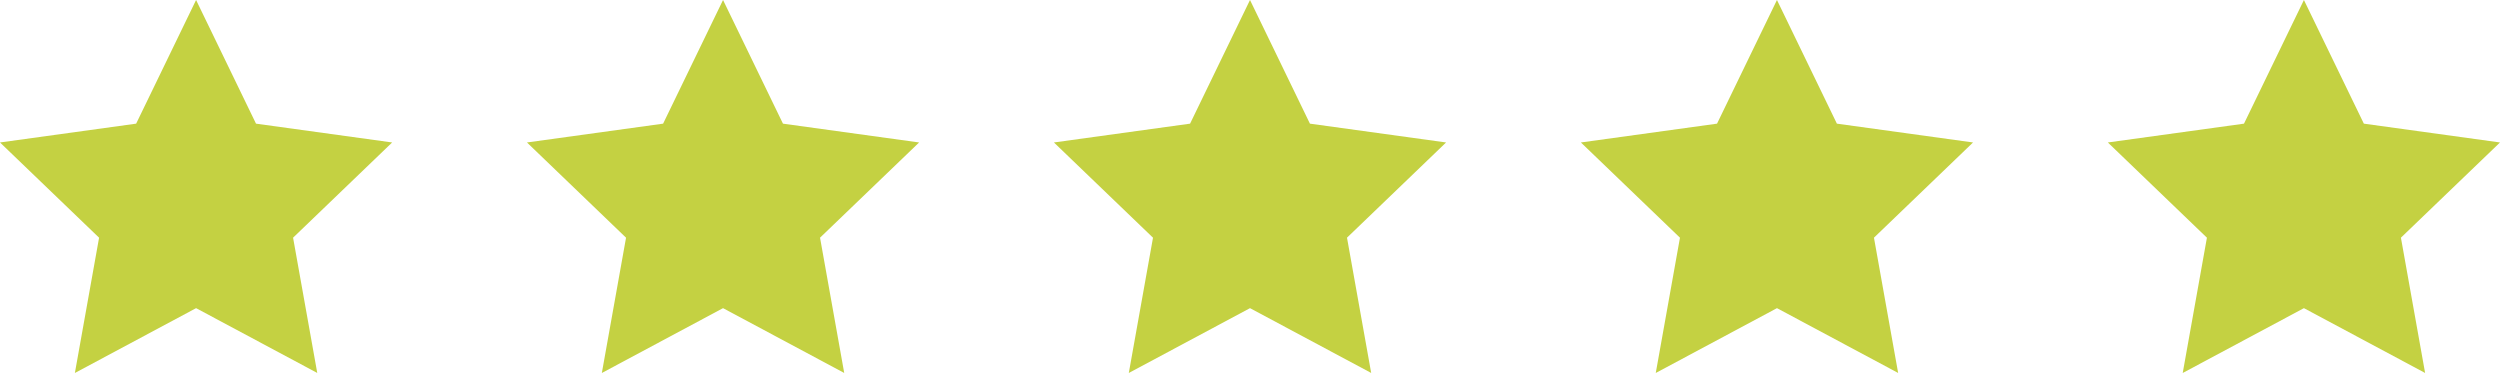 <svg xmlns="http://www.w3.org/2000/svg" width="122.4" height="18.261" viewBox="0 0 122.4 18.261"><g id="Group_11" data-name="Group 11" transform="translate(0 0)"><path id="Fill_1" data-name="Fill 1" d="M9.6,0l2.934,6.054,6.666.921-4.851,4.662,1.184,6.623L9.6,15.087,3.666,18.261l1.185-6.623L0,6.975l6.666-.921Z" transform="translate(25.8 0)" fill="#c4d142"></path><path id="Fill_1_Copy_4" data-name="Fill 1 Copy 4" d="M9.6,0l2.934,6.054,6.666.921-4.851,4.662,1.184,6.623L9.6,15.087,3.666,18.261l1.185-6.623L0,6.975l6.666-.921Z" transform="translate(0 0)" fill="#c4d142"></path><path id="Fill_1_Copy" data-name="Fill 1 Copy" d="M9.6,0l2.934,6.054,6.666.921-4.851,4.662,1.184,6.623L9.6,15.087,3.666,18.261l1.185-6.623L0,6.975l6.666-.921Z" transform="translate(51.6 0)" fill="#c4d142"></path><path id="Fill_1_Copy_2" data-name="Fill 1 Copy 2" d="M9.6,0l2.934,6.054,6.666.921-4.851,4.662,1.184,6.623L9.6,15.087,3.666,18.261l1.185-6.623L0,6.975l6.666-.921Z" transform="translate(77.4 0)" fill="#c4d142"></path><path id="Fill_1_Copy_3" data-name="Fill 1 Copy 3" d="M9.6,0l2.934,6.054,6.666.921-4.851,4.662,1.184,6.623L9.6,15.087,3.666,18.261l1.185-6.623L0,6.975l6.666-.921Z" transform="translate(103.2 0)" fill="#c4d142"></path></g></svg>